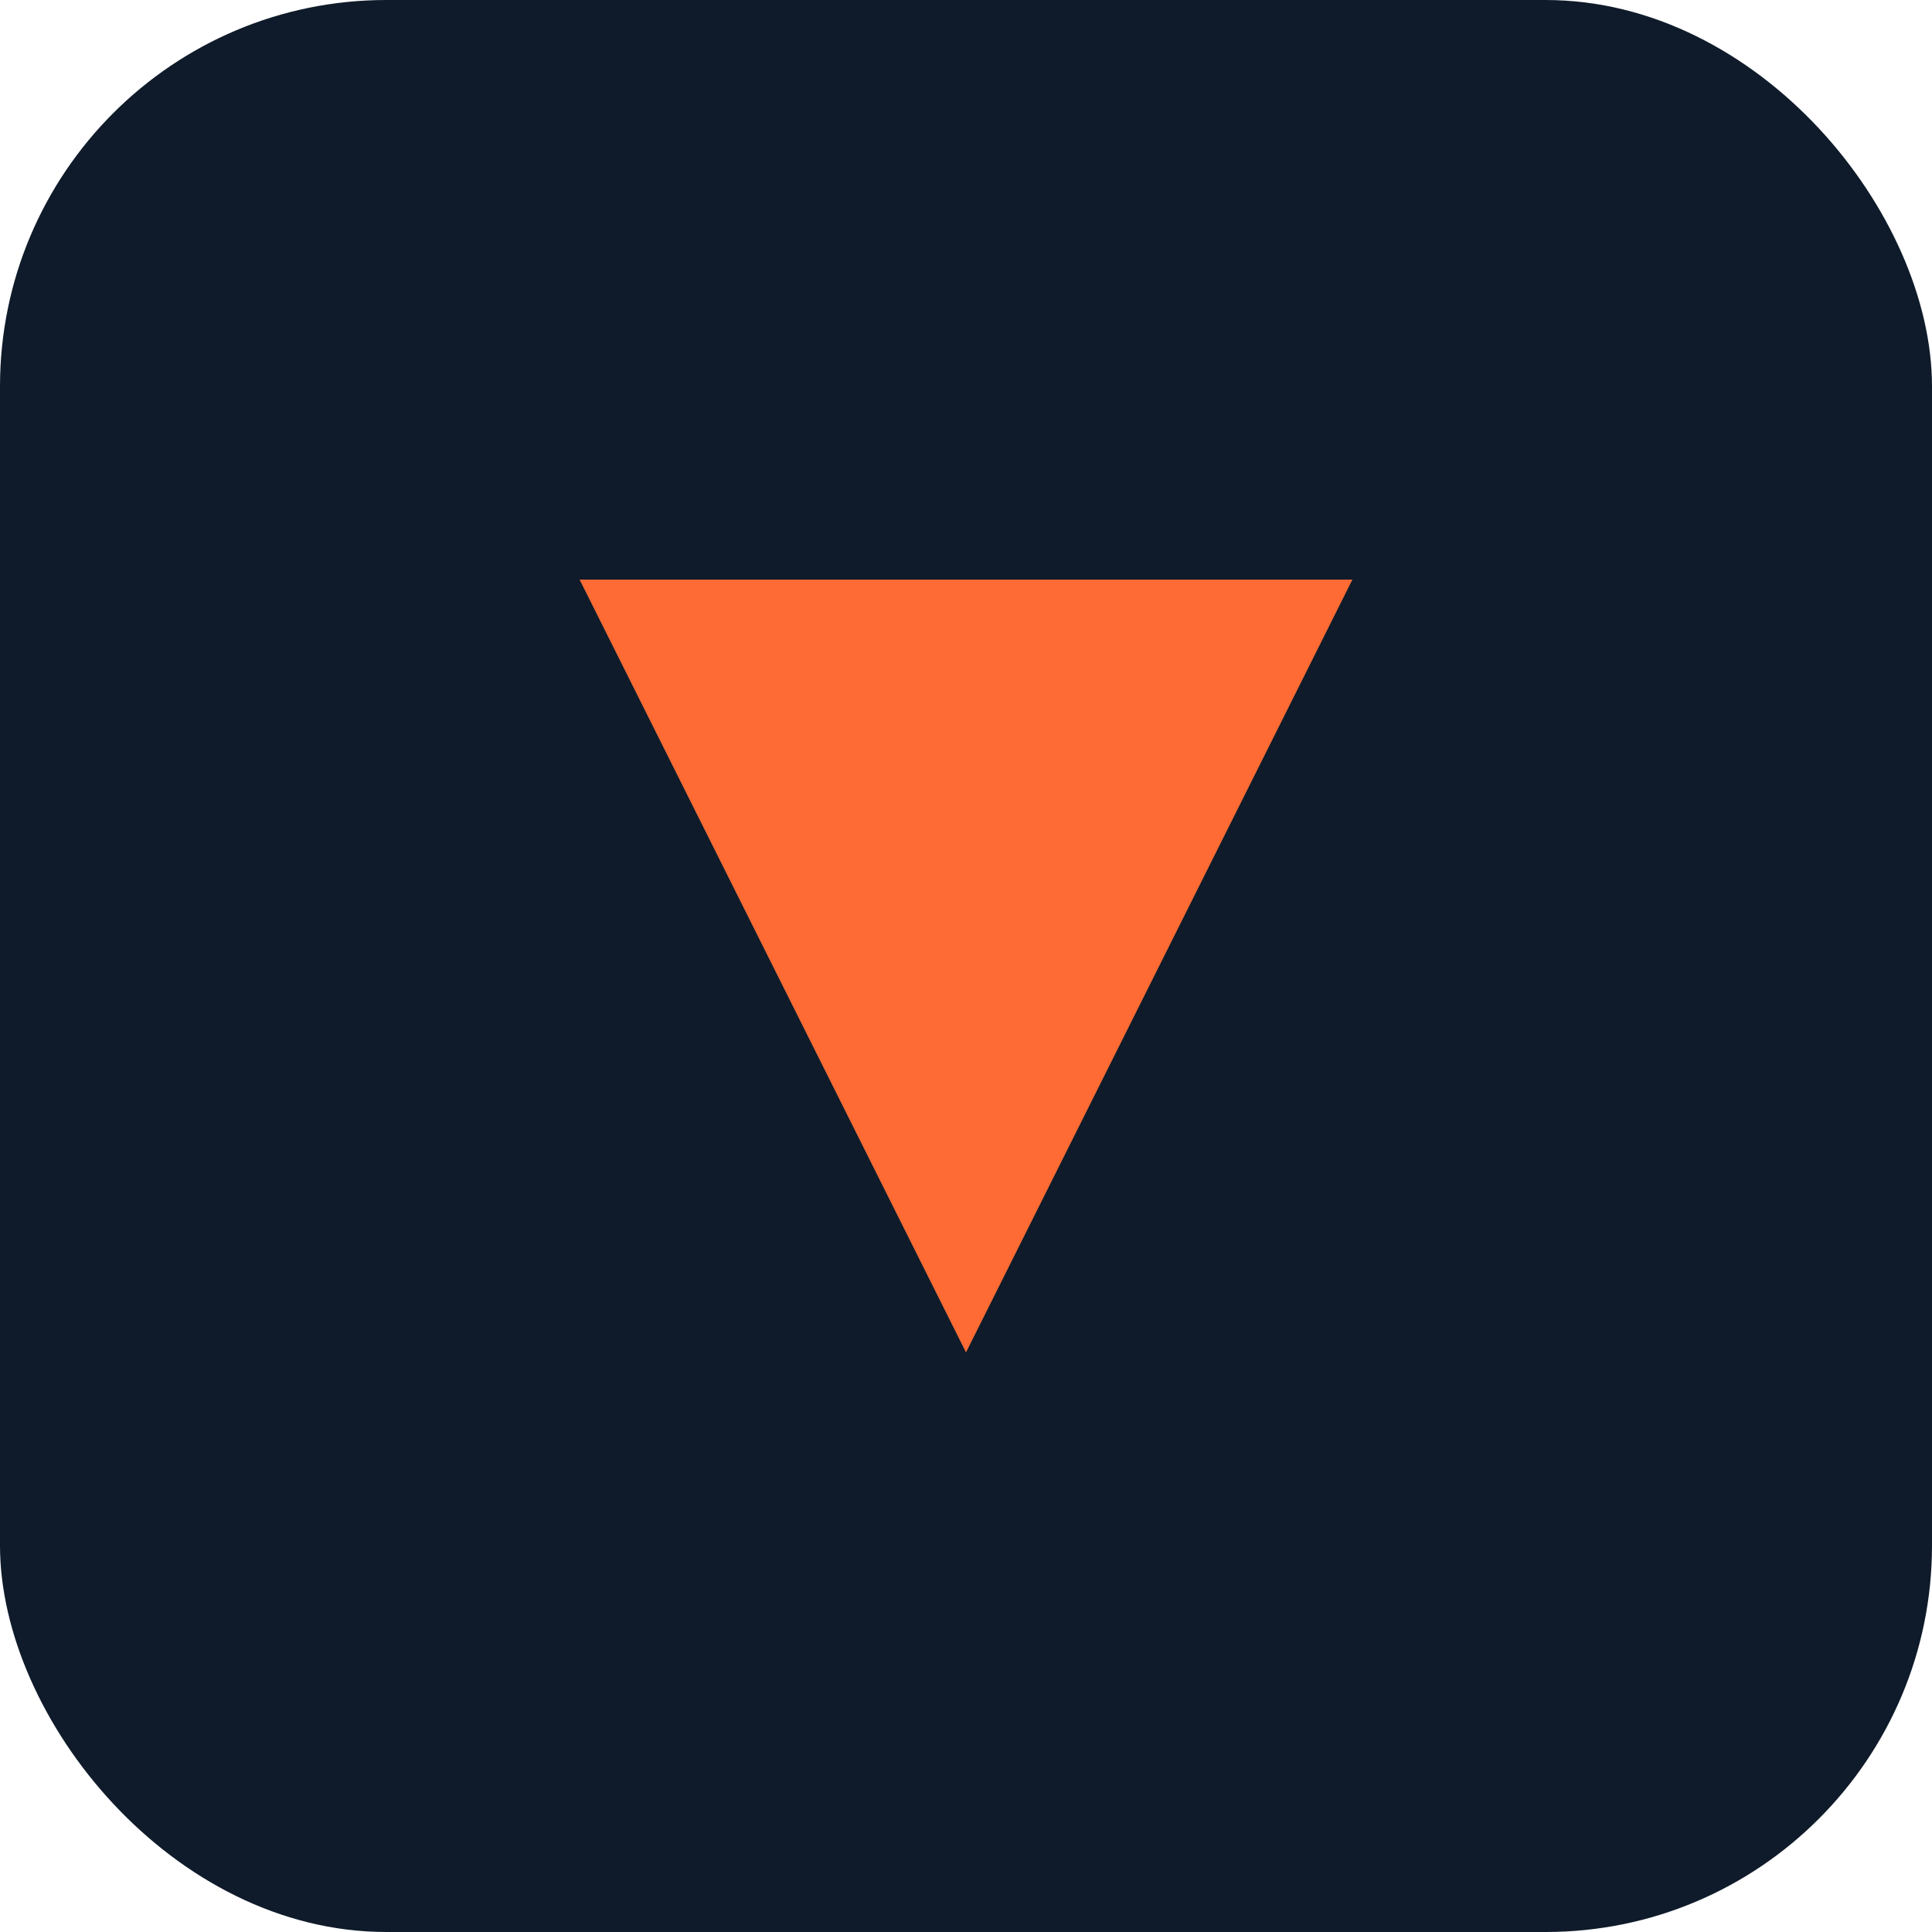 <svg xmlns="http://www.w3.org/2000/svg" viewBox="0 0 50 50" width="50" height="50">
  <rect width="50" height="50" rx="10" fill="#0F1B2A"/>
  <path d="M15 15 L35 15 L25 35 Z" fill="#FF6B35"/>
</svg> 